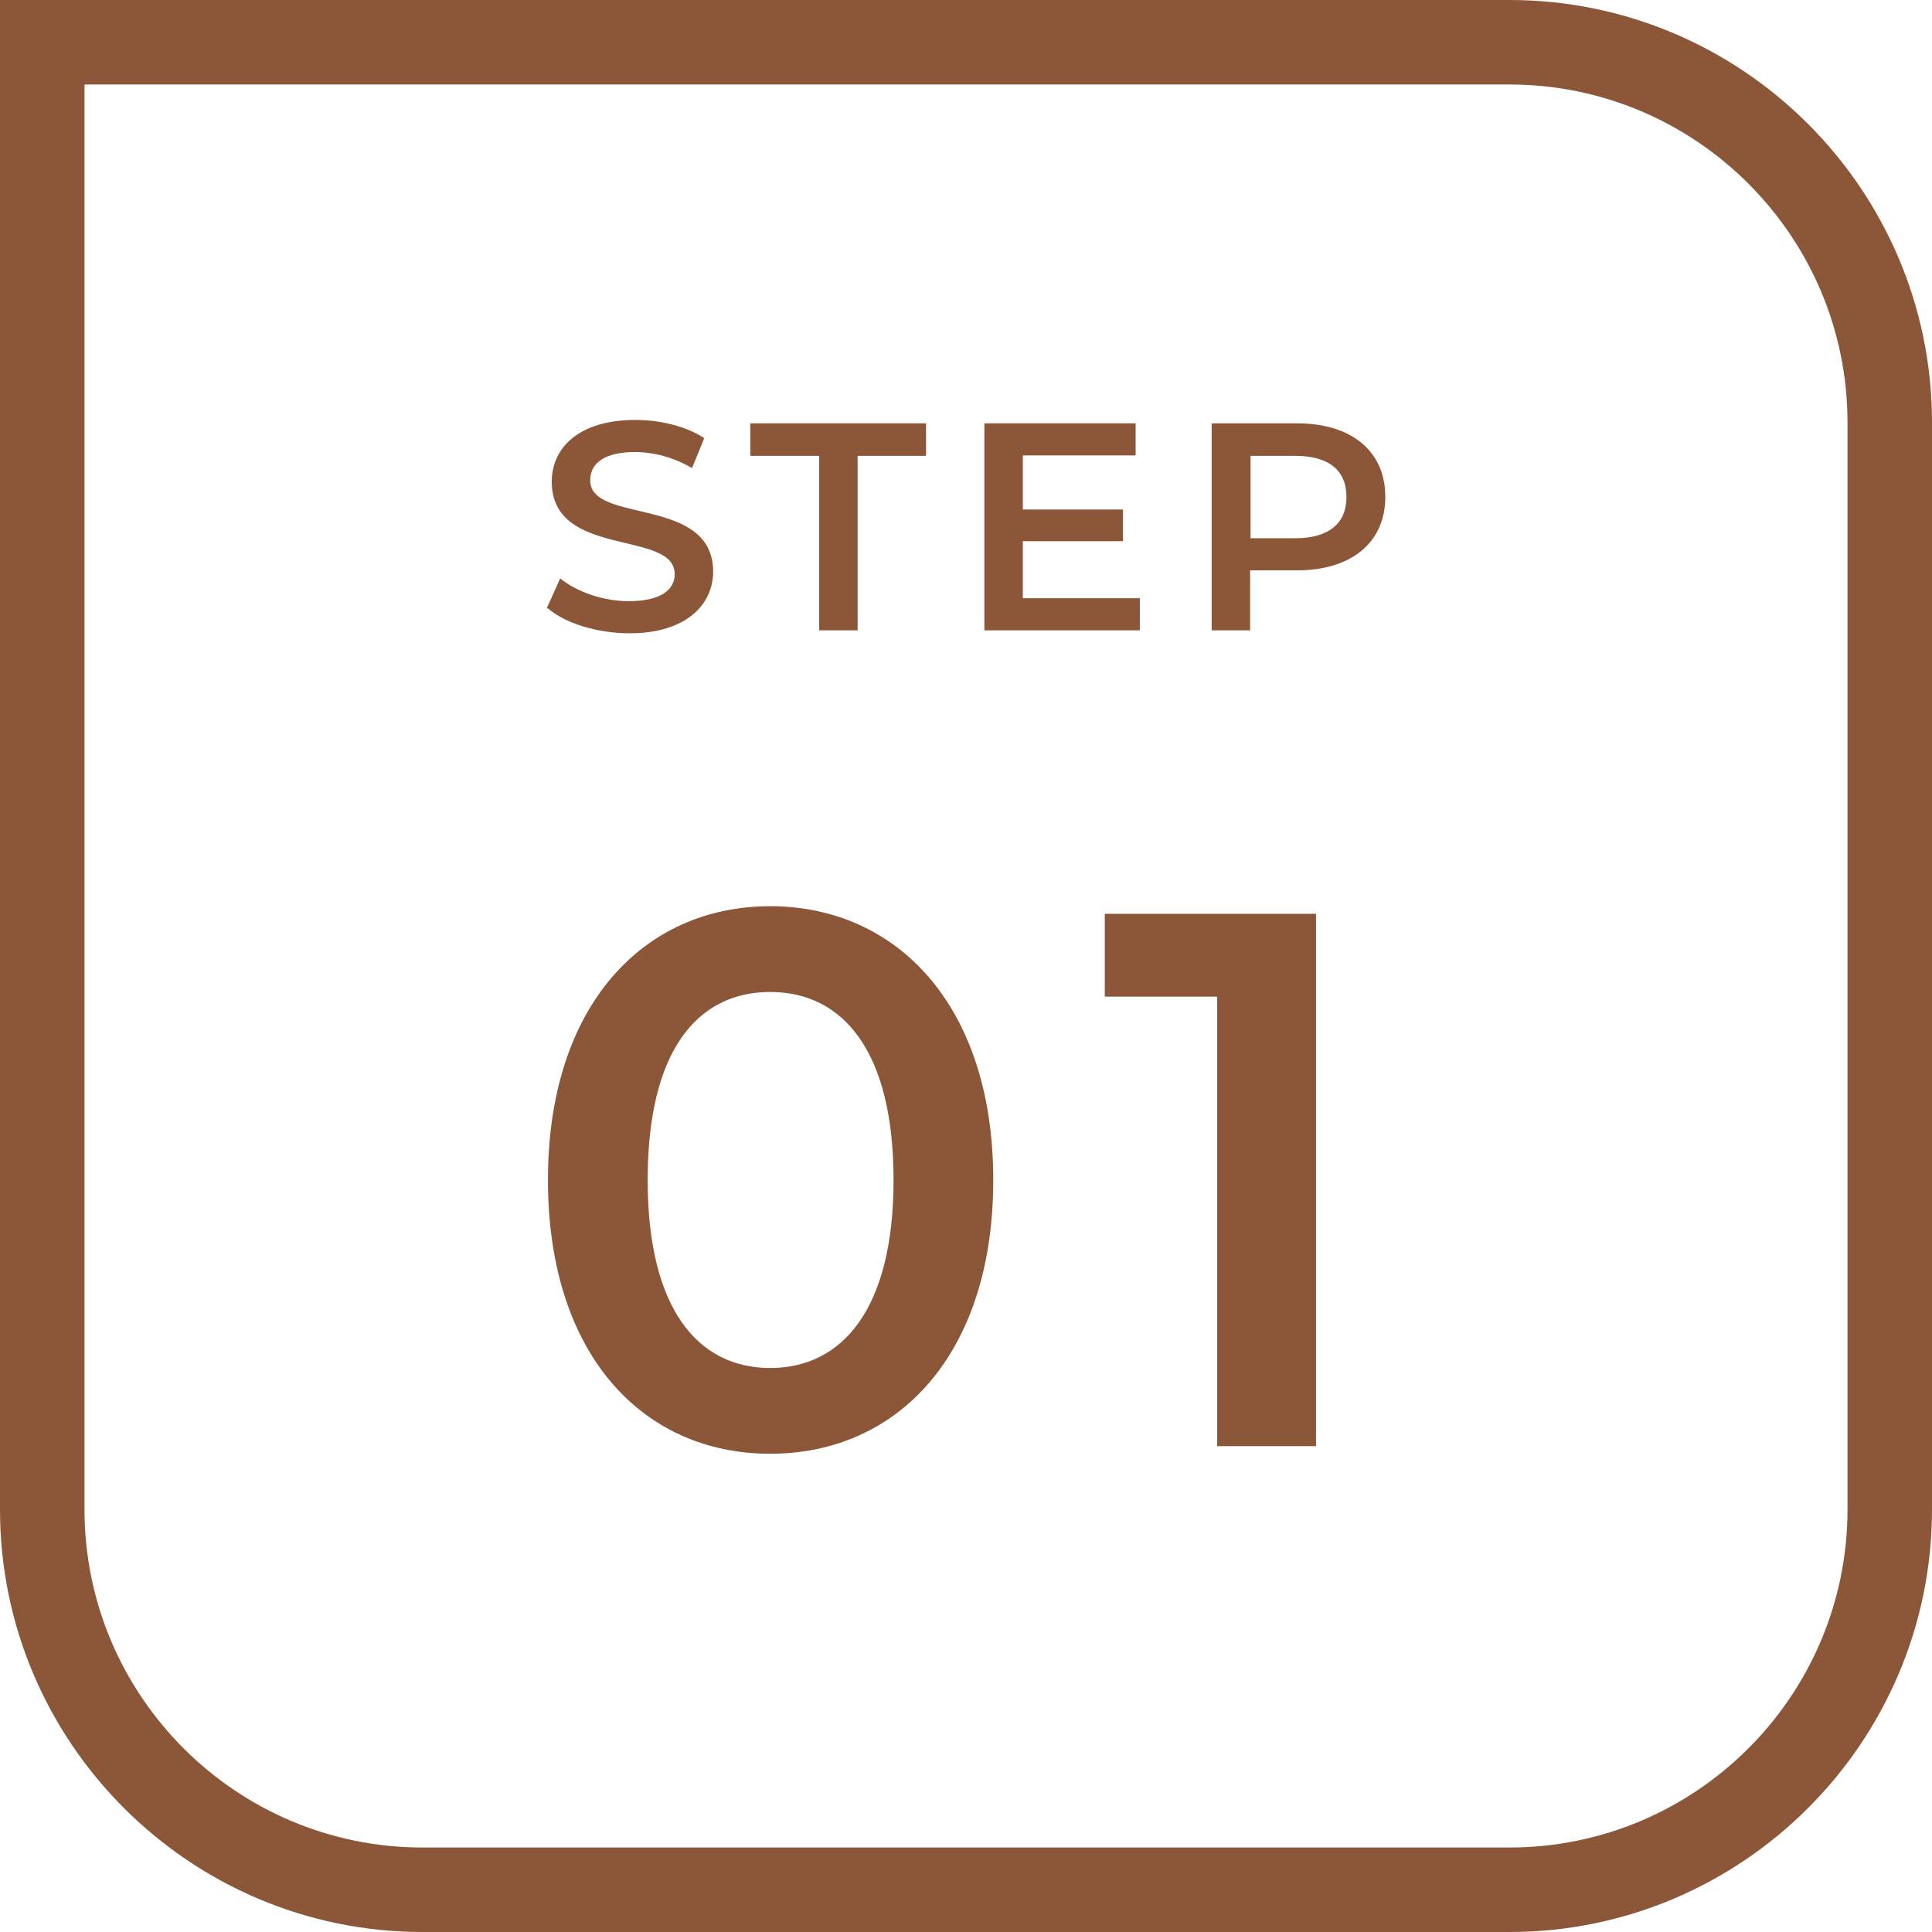 <?xml version="1.0" encoding="UTF-8"?>
<svg id="_レイヤー_2" data-name="レイヤー_2" xmlns="http://www.w3.org/2000/svg" viewBox="0 0 45.73 45.73">
  <defs>
    <style>
      .cls-1 {
        fill: none;
      }

      .cls-2 {
        isolation: isolate;
      }

      .cls-3 {
        fill: #8b5738;
      }
    </style>
  </defs>
  <g id="_グループ_1869" data-name="グループ_1869">
    <g id="_長方形_1280" data-name="長方形_1280">
      <path class="cls-1" d="M0,0h35.73c5.52,0,10,4.48,10,10v25.73c0,5.52-4.48,10-10,10H10c-5.52,0-10-4.48-10-10V0h0Z"/>
      <path class="cls-3" d="M35.73,45.73H10c-5.51,0-10-4.49-10-10V0h35.73c5.51,0,10,4.49,10,10v25.73c0,5.51-4.49,10-10,10ZM2,2v33.73c0,4.41,3.59,8,8,8h25.73c4.41,0,8-3.59,8-8V10c0-4.41-3.59-8-8-8H2Z"/>
    </g>
    <g>
      <g id="_01" class="cls-2">
        <g class="cls-2">
          <path class="cls-3" d="M12.97,27.93c0-4.14,2.27-6.48,5.26-6.48s5.28,2.34,5.28,6.48-2.27,6.48-5.28,6.48-5.26-2.34-5.26-6.48ZM21.15,27.93c0-3.04-1.19-4.45-2.92-4.45s-2.9,1.4-2.9,4.45,1.19,4.45,2.9,4.45,2.92-1.4,2.92-4.45Z"/>
          <path class="cls-3" d="M31.15,21.63v12.6h-2.34v-10.64h-2.66v-1.96h5Z"/>
        </g>
      </g>
      <g id="STEP" class="cls-2">
        <g class="cls-2">
          <path class="cls-3" d="M12.94,14.4l.32-.71c.39.32,1.02.54,1.62.54.76,0,1.09-.27,1.09-.64,0-1.06-2.91-.36-2.91-2.19,0-.79.63-1.46,1.98-1.46.59,0,1.2.15,1.63.43l-.29.71c-.44-.26-.92-.38-1.35-.38-.76,0-1.06.29-1.06.67,0,1.04,2.91.36,2.91,2.16,0,.78-.64,1.46-1.98,1.46-.76,0-1.53-.24-1.93-.59Z"/>
          <path class="cls-3" d="M19.38,10.79h-1.62v-.77h4.16v.77h-1.62v4.13h-.91v-4.13Z"/>
          <path class="cls-3" d="M26.98,14.16v.76h-3.68v-4.9h3.58v.76h-2.67v1.28h2.37v.75h-2.37v1.35h2.77Z"/>
          <path class="cls-3" d="M32.79,11.76c0,1.08-.8,1.74-2.09,1.74h-1.11v1.42h-.91v-4.9h2.02c1.29,0,2.09.66,2.09,1.74ZM31.87,11.76c0-.62-.41-.97-1.21-.97h-1.06v1.95h1.06c.8,0,1.21-.36,1.21-.97Z"/>
        </g>
      </g>
    </g>
  </g>
</svg>